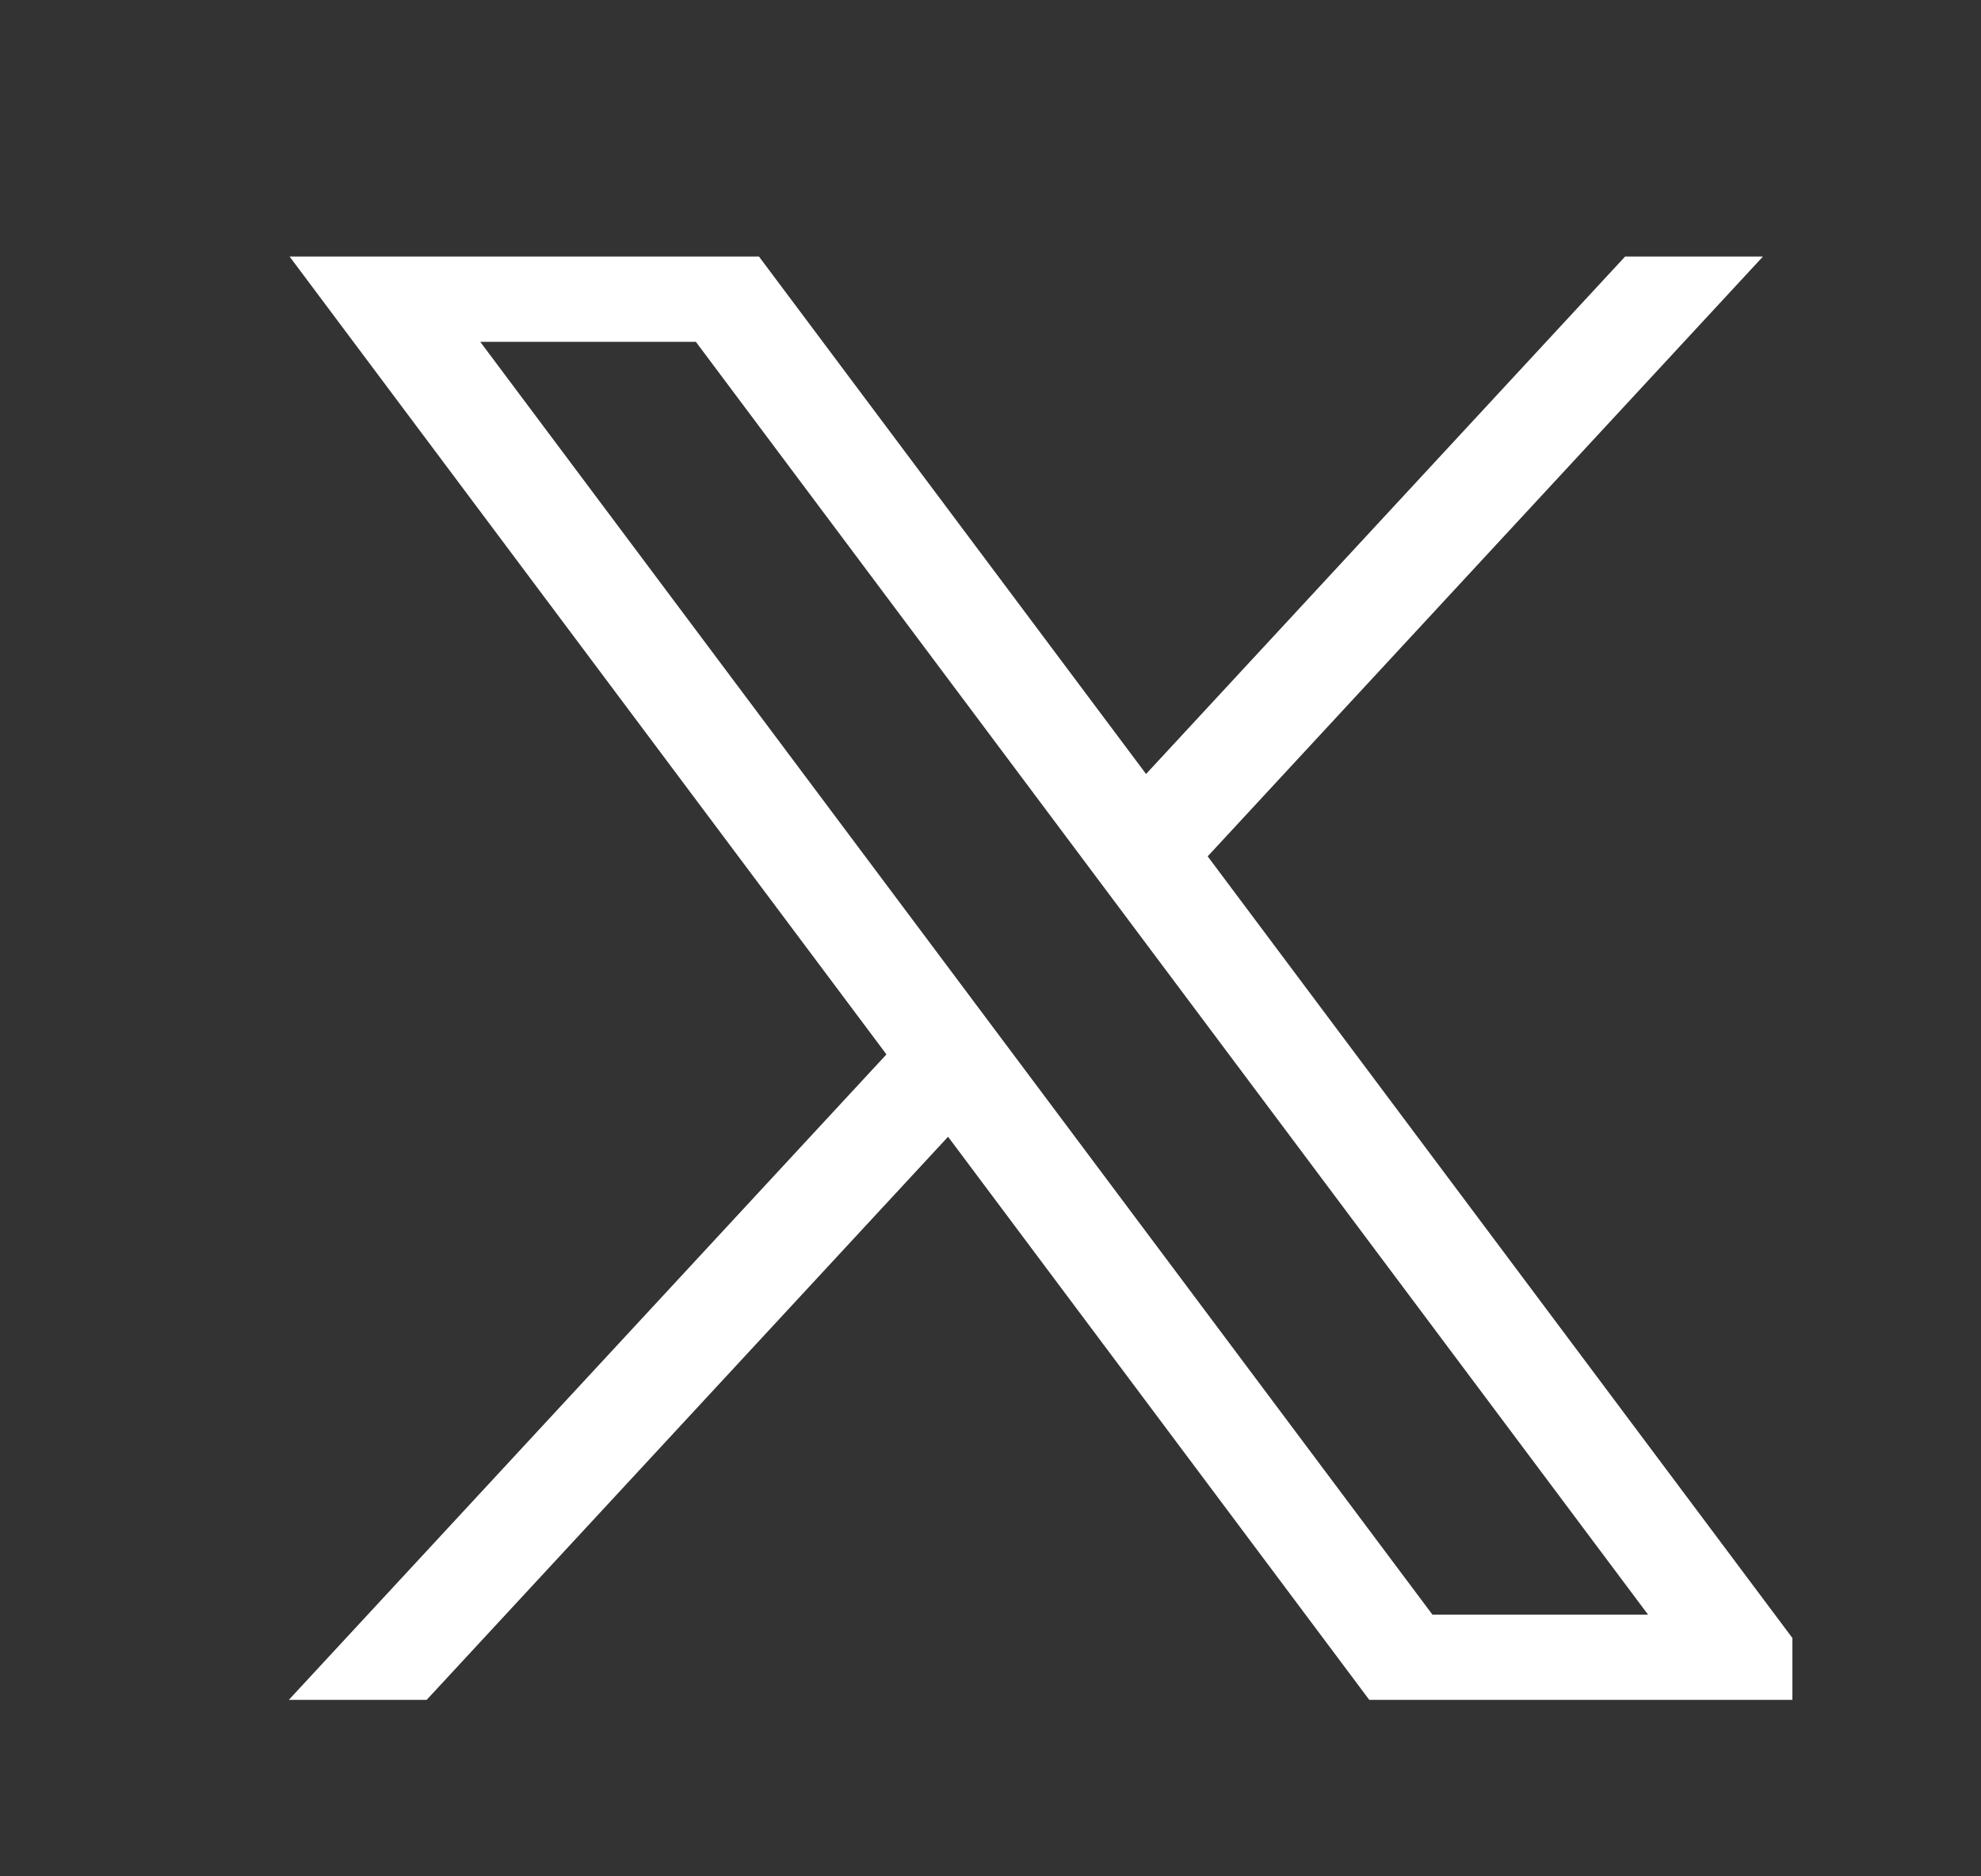 <svg width="19" height="18" viewBox="0 0 19 18" fill="none" xmlns="http://www.w3.org/2000/svg">
<rect x="0" y="0" width="19" height="18" fill="#333333" stroke="none"/>
<g clip-path="url(#clip0_403_24471)">
<path d="M2.66 2.304L8.502 10.115L2.624 16.465H3.946L9.093 10.905L13.251 16.465H17.753L11.583 8.215L17.054 2.304H15.732L10.992 7.425L7.162 2.304H2.66ZM4.606 3.279H6.674L15.807 15.49H13.739L4.606 3.279Z" fill="white"/>
</g>
<defs>
<clipPath id="clip0_403_24471">
<rect width="15" height="13.846" fill="white" transform="translate(2.191 2.461)"/>
</clipPath>
</defs>
</svg>
